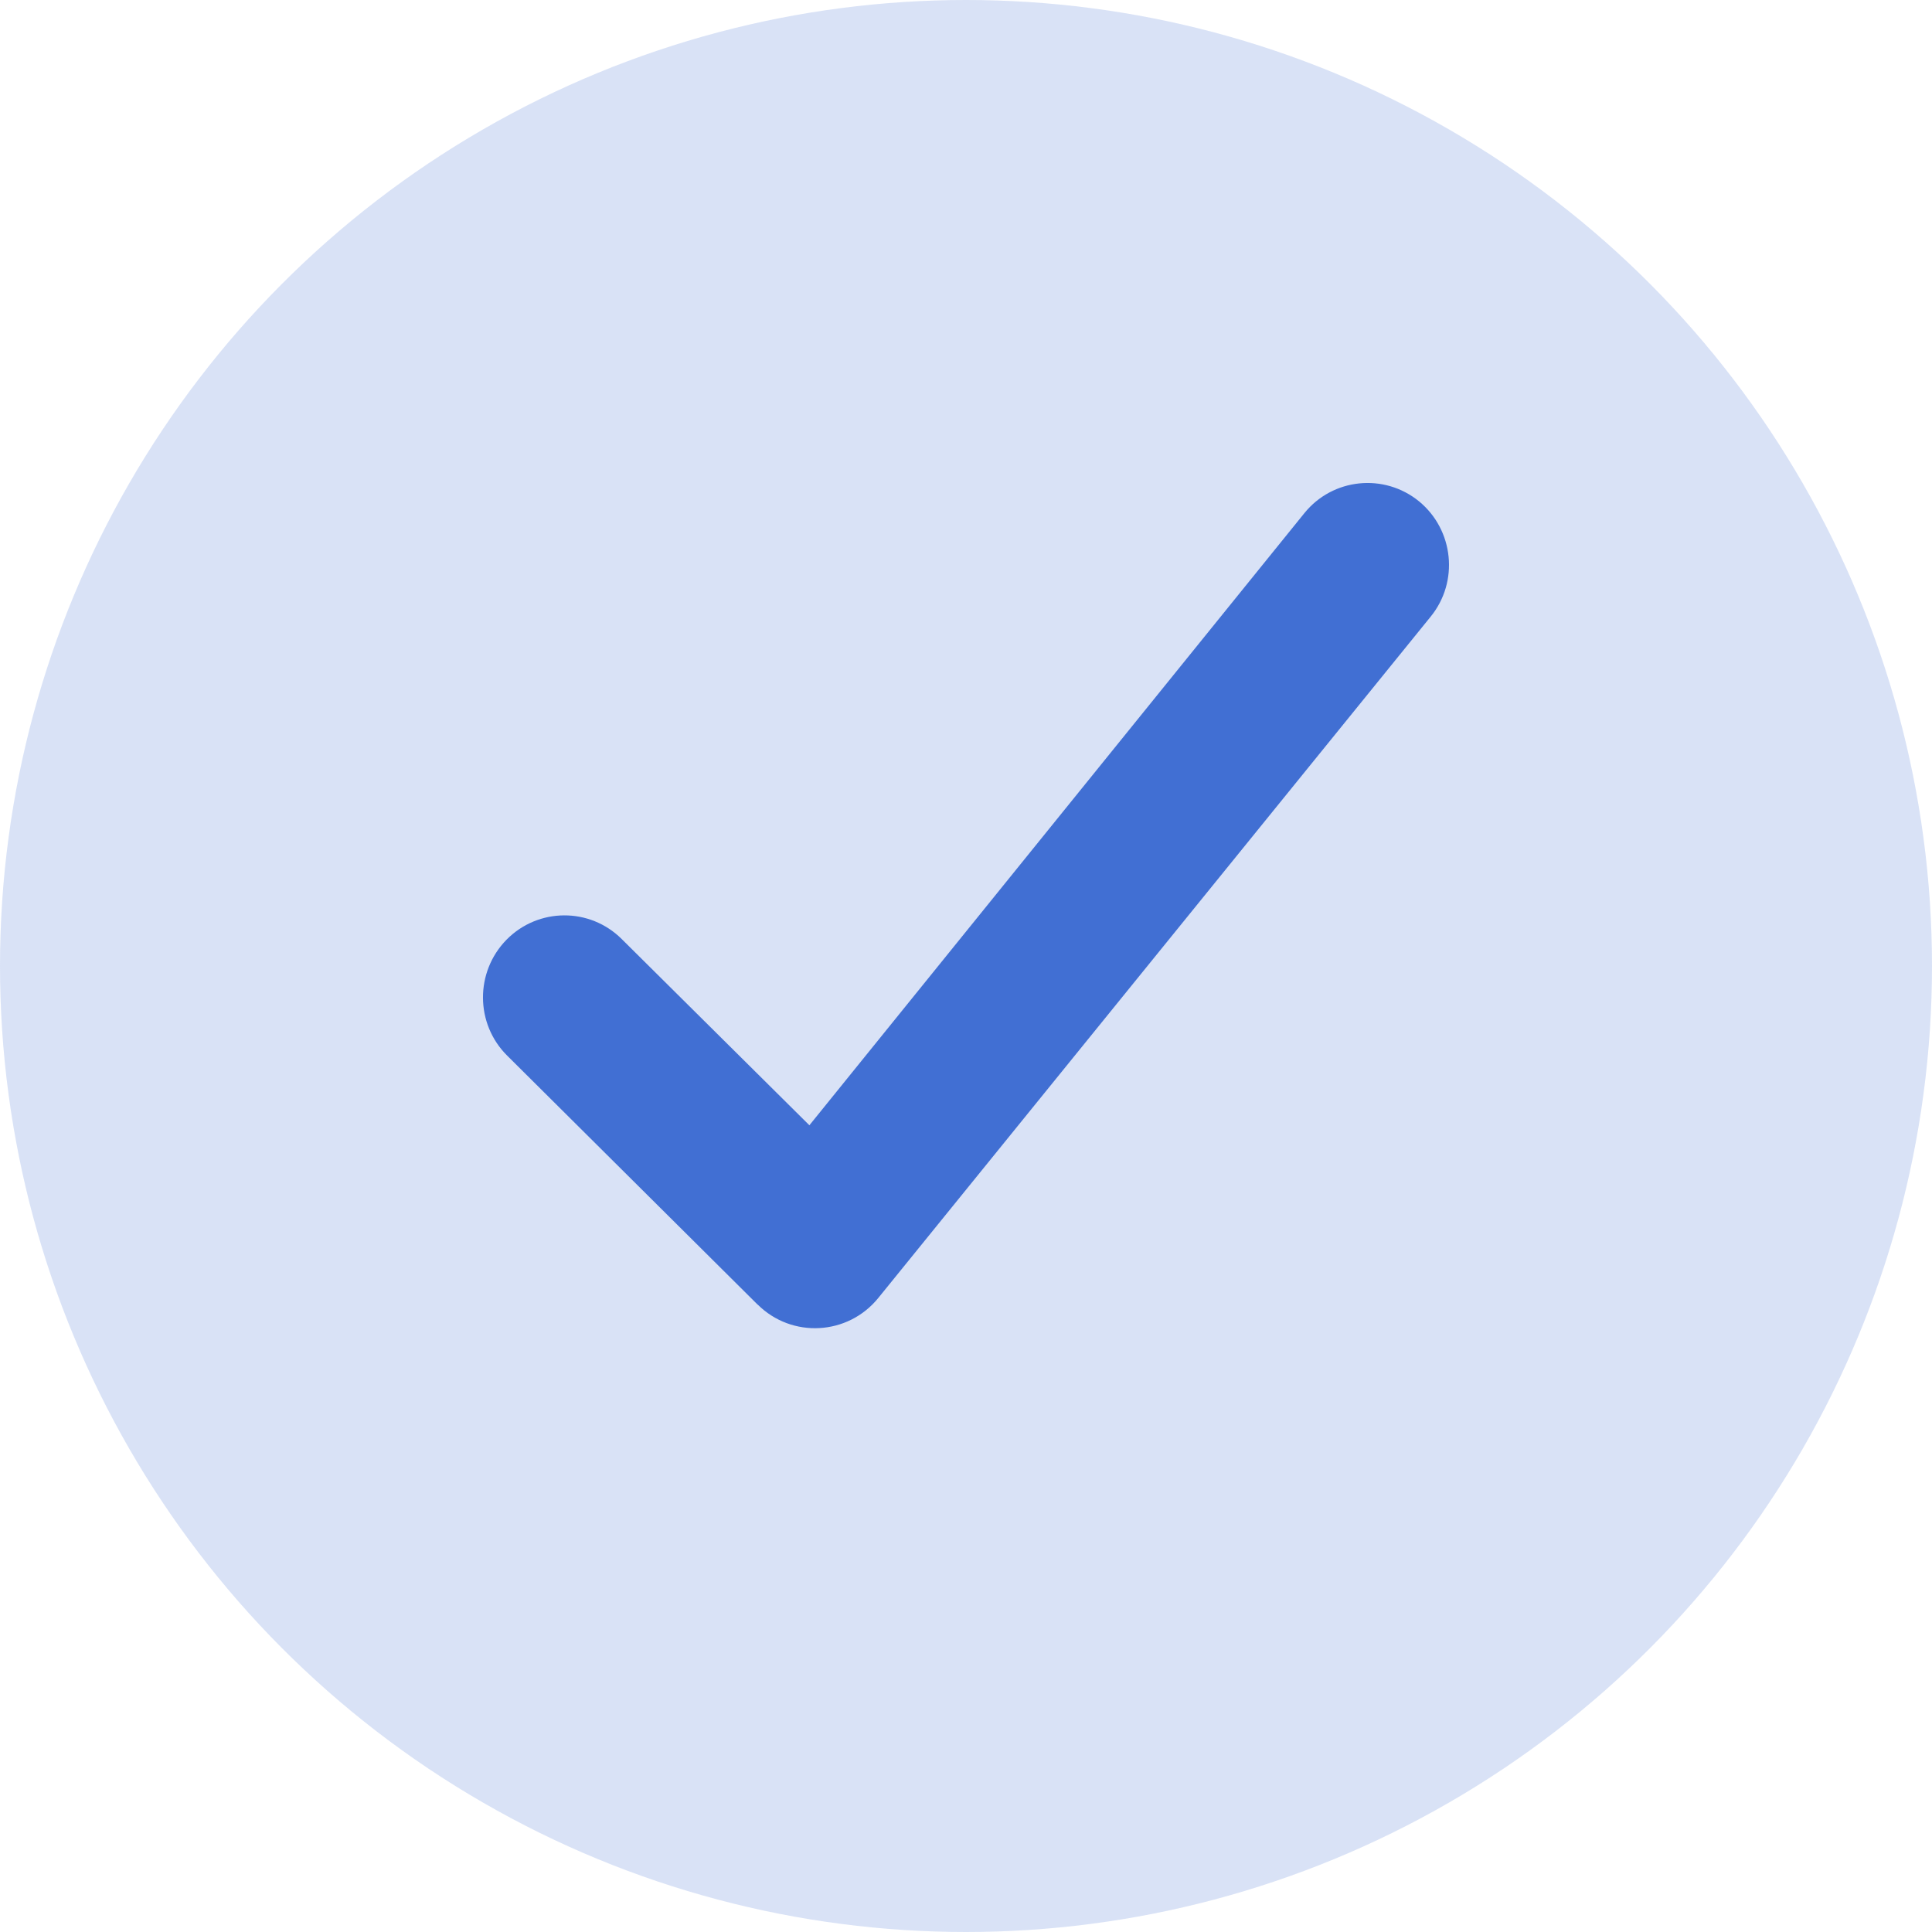 <svg width="16" height="16" viewBox="0 0 16 16" fill="none" xmlns="http://www.w3.org/2000/svg">
<circle cx="8" cy="8" r="8" fill="#416FD3" fill-opacity="0.2"/>
<path fill-rule="evenodd" clip-rule="evenodd" d="M6.275 10.804C6.558 11.085 7.021 11.06 7.273 10.75L11.848 5.107C12.084 4.817 12.04 4.389 11.752 4.152C11.463 3.916 11.037 3.959 10.802 4.25L6.703 9.319L5.149 7.777C4.884 7.513 4.457 7.516 4.195 7.782C3.933 8.049 3.935 8.479 4.2 8.742L6.275 10.805" fill="#416FD3"/>
</svg>
